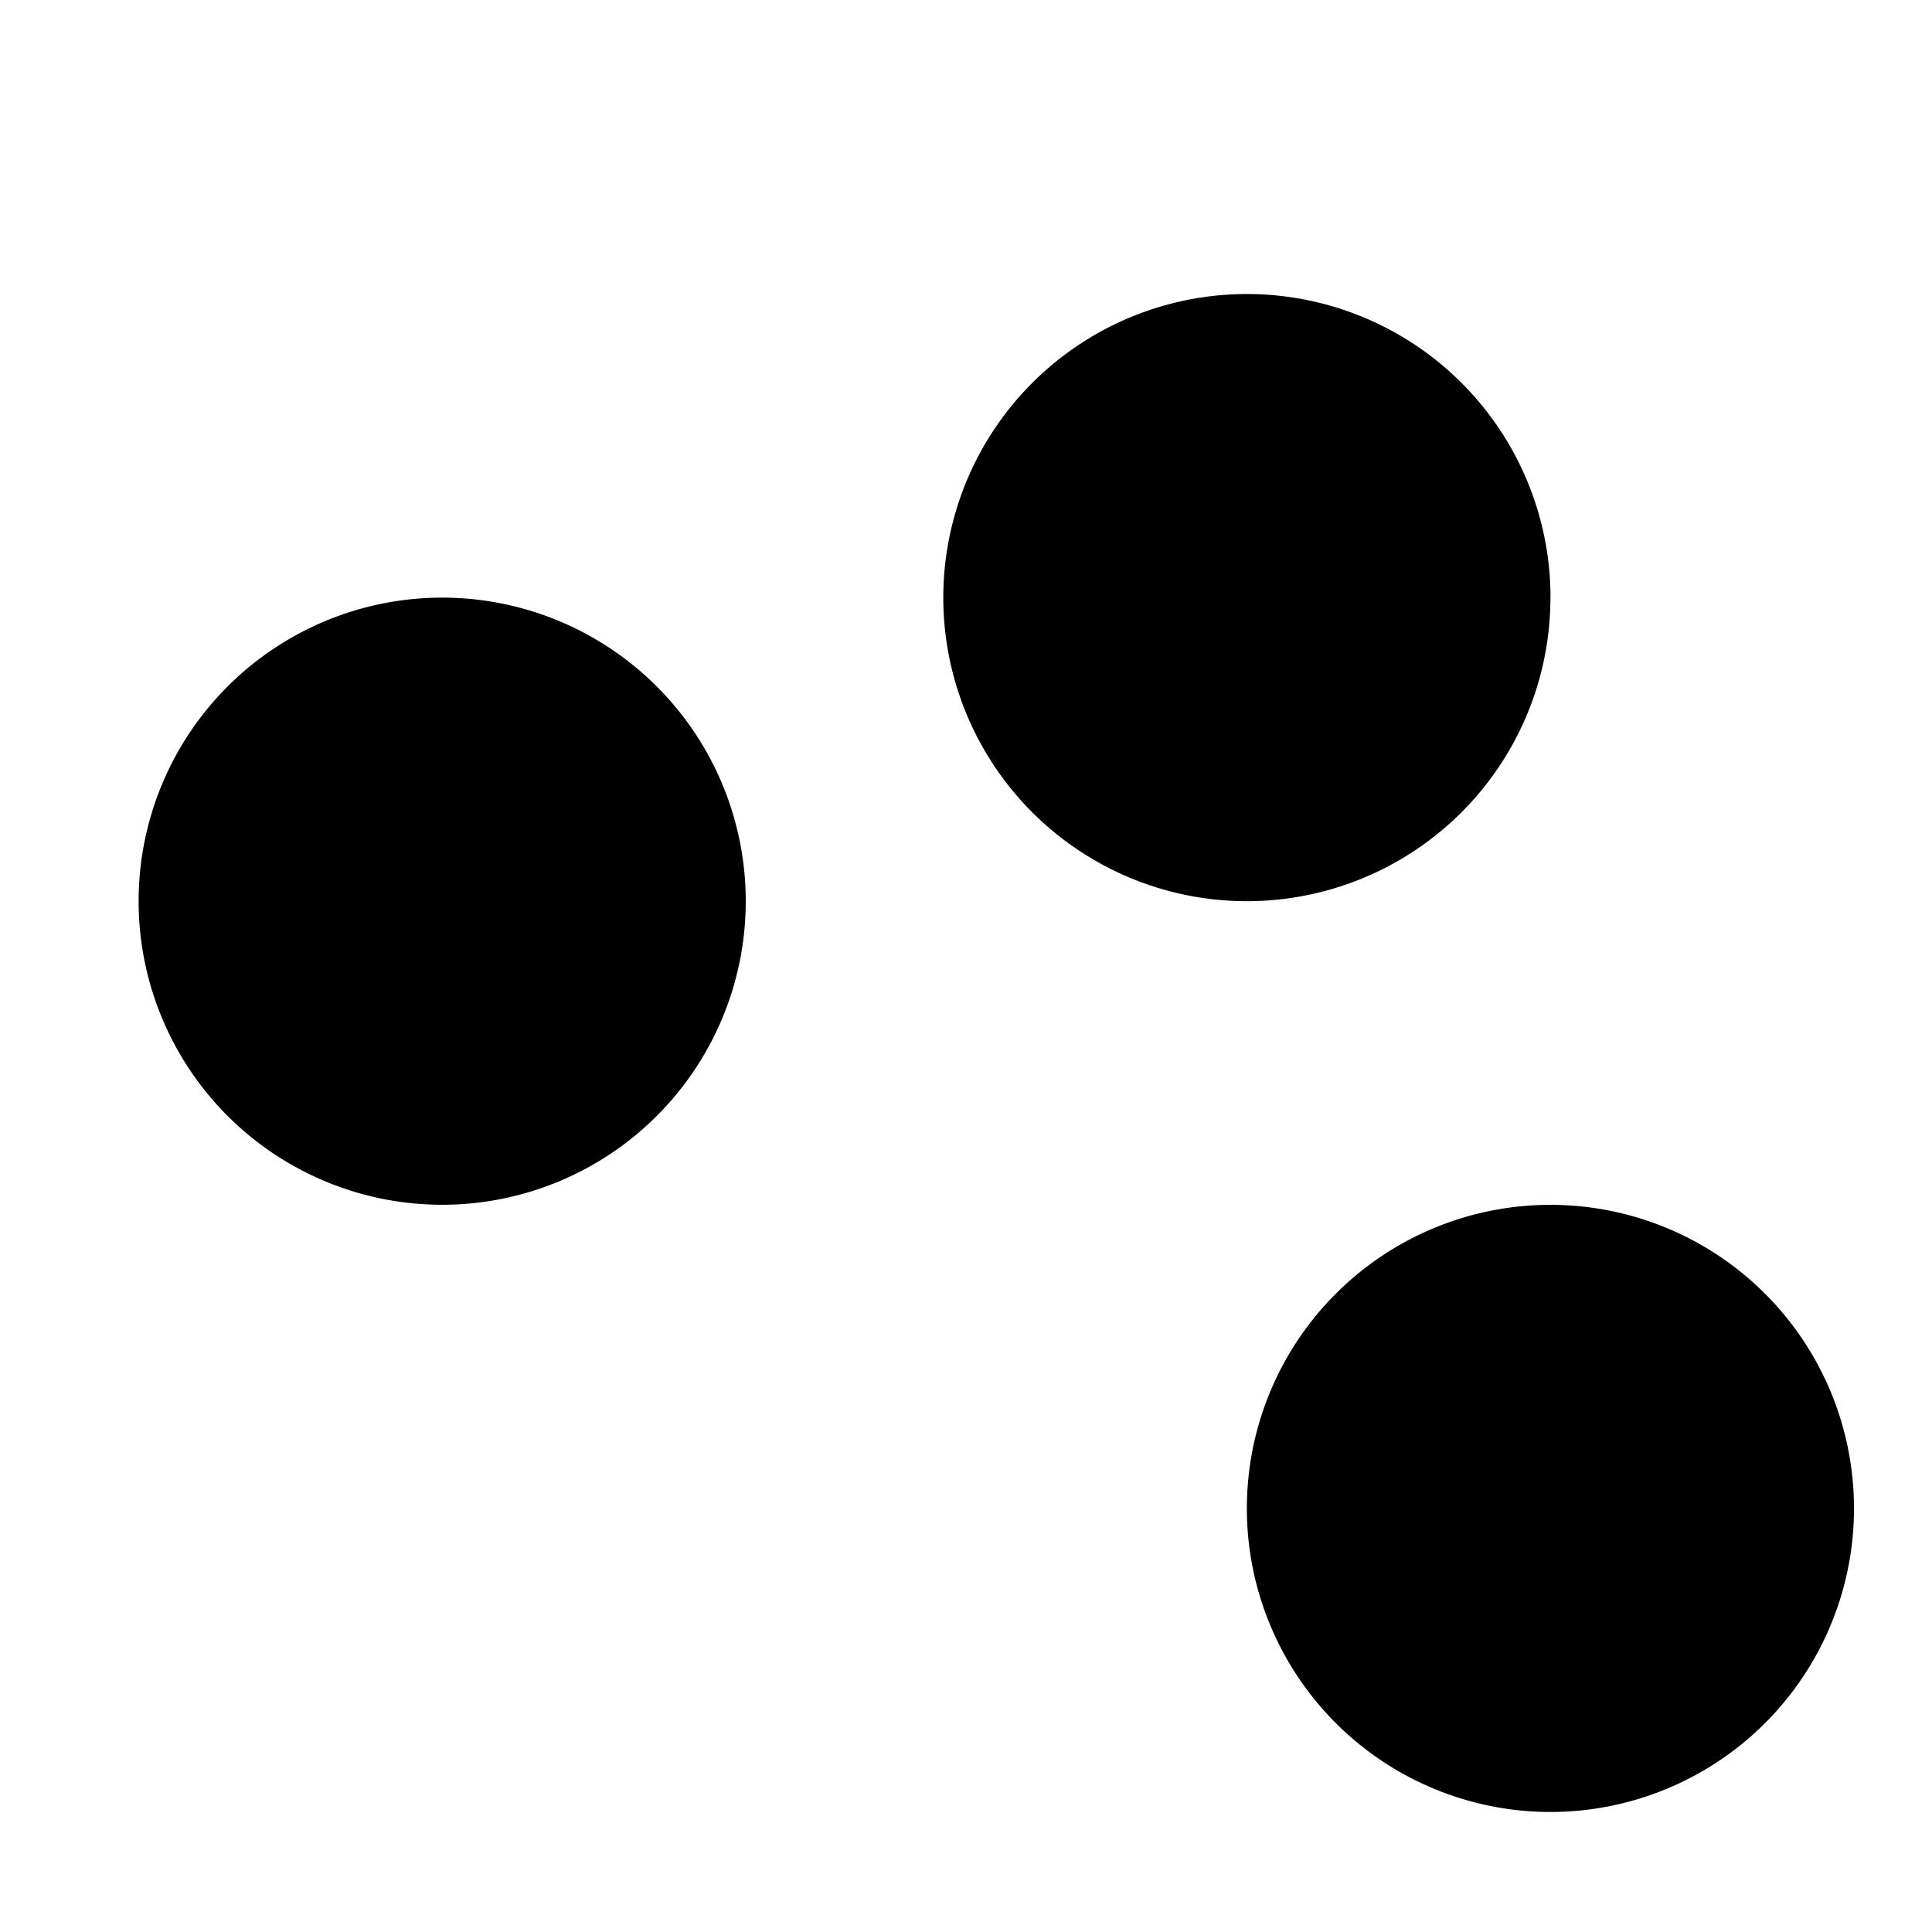 <svg role="img" viewBox="0 0 24 24" xmlns="http://www.w3.org/2000/svg">
  <title>Asana</title>
  <path
    d="M19.26 7.424a3.771 3.771 0 1 1-7.542 0 3.771 3.771 0 0 1 7.543 0zM5.493 7.424a3.771 3.771 0 1 1-3.771 3.771 3.771 3.771 0 0 1 3.771-3.771zm13.767 7.543a3.771 3.771 0 1 1-3.771 3.771 3.771 3.771 0 0 1 3.771-3.771z" />
</svg> 
